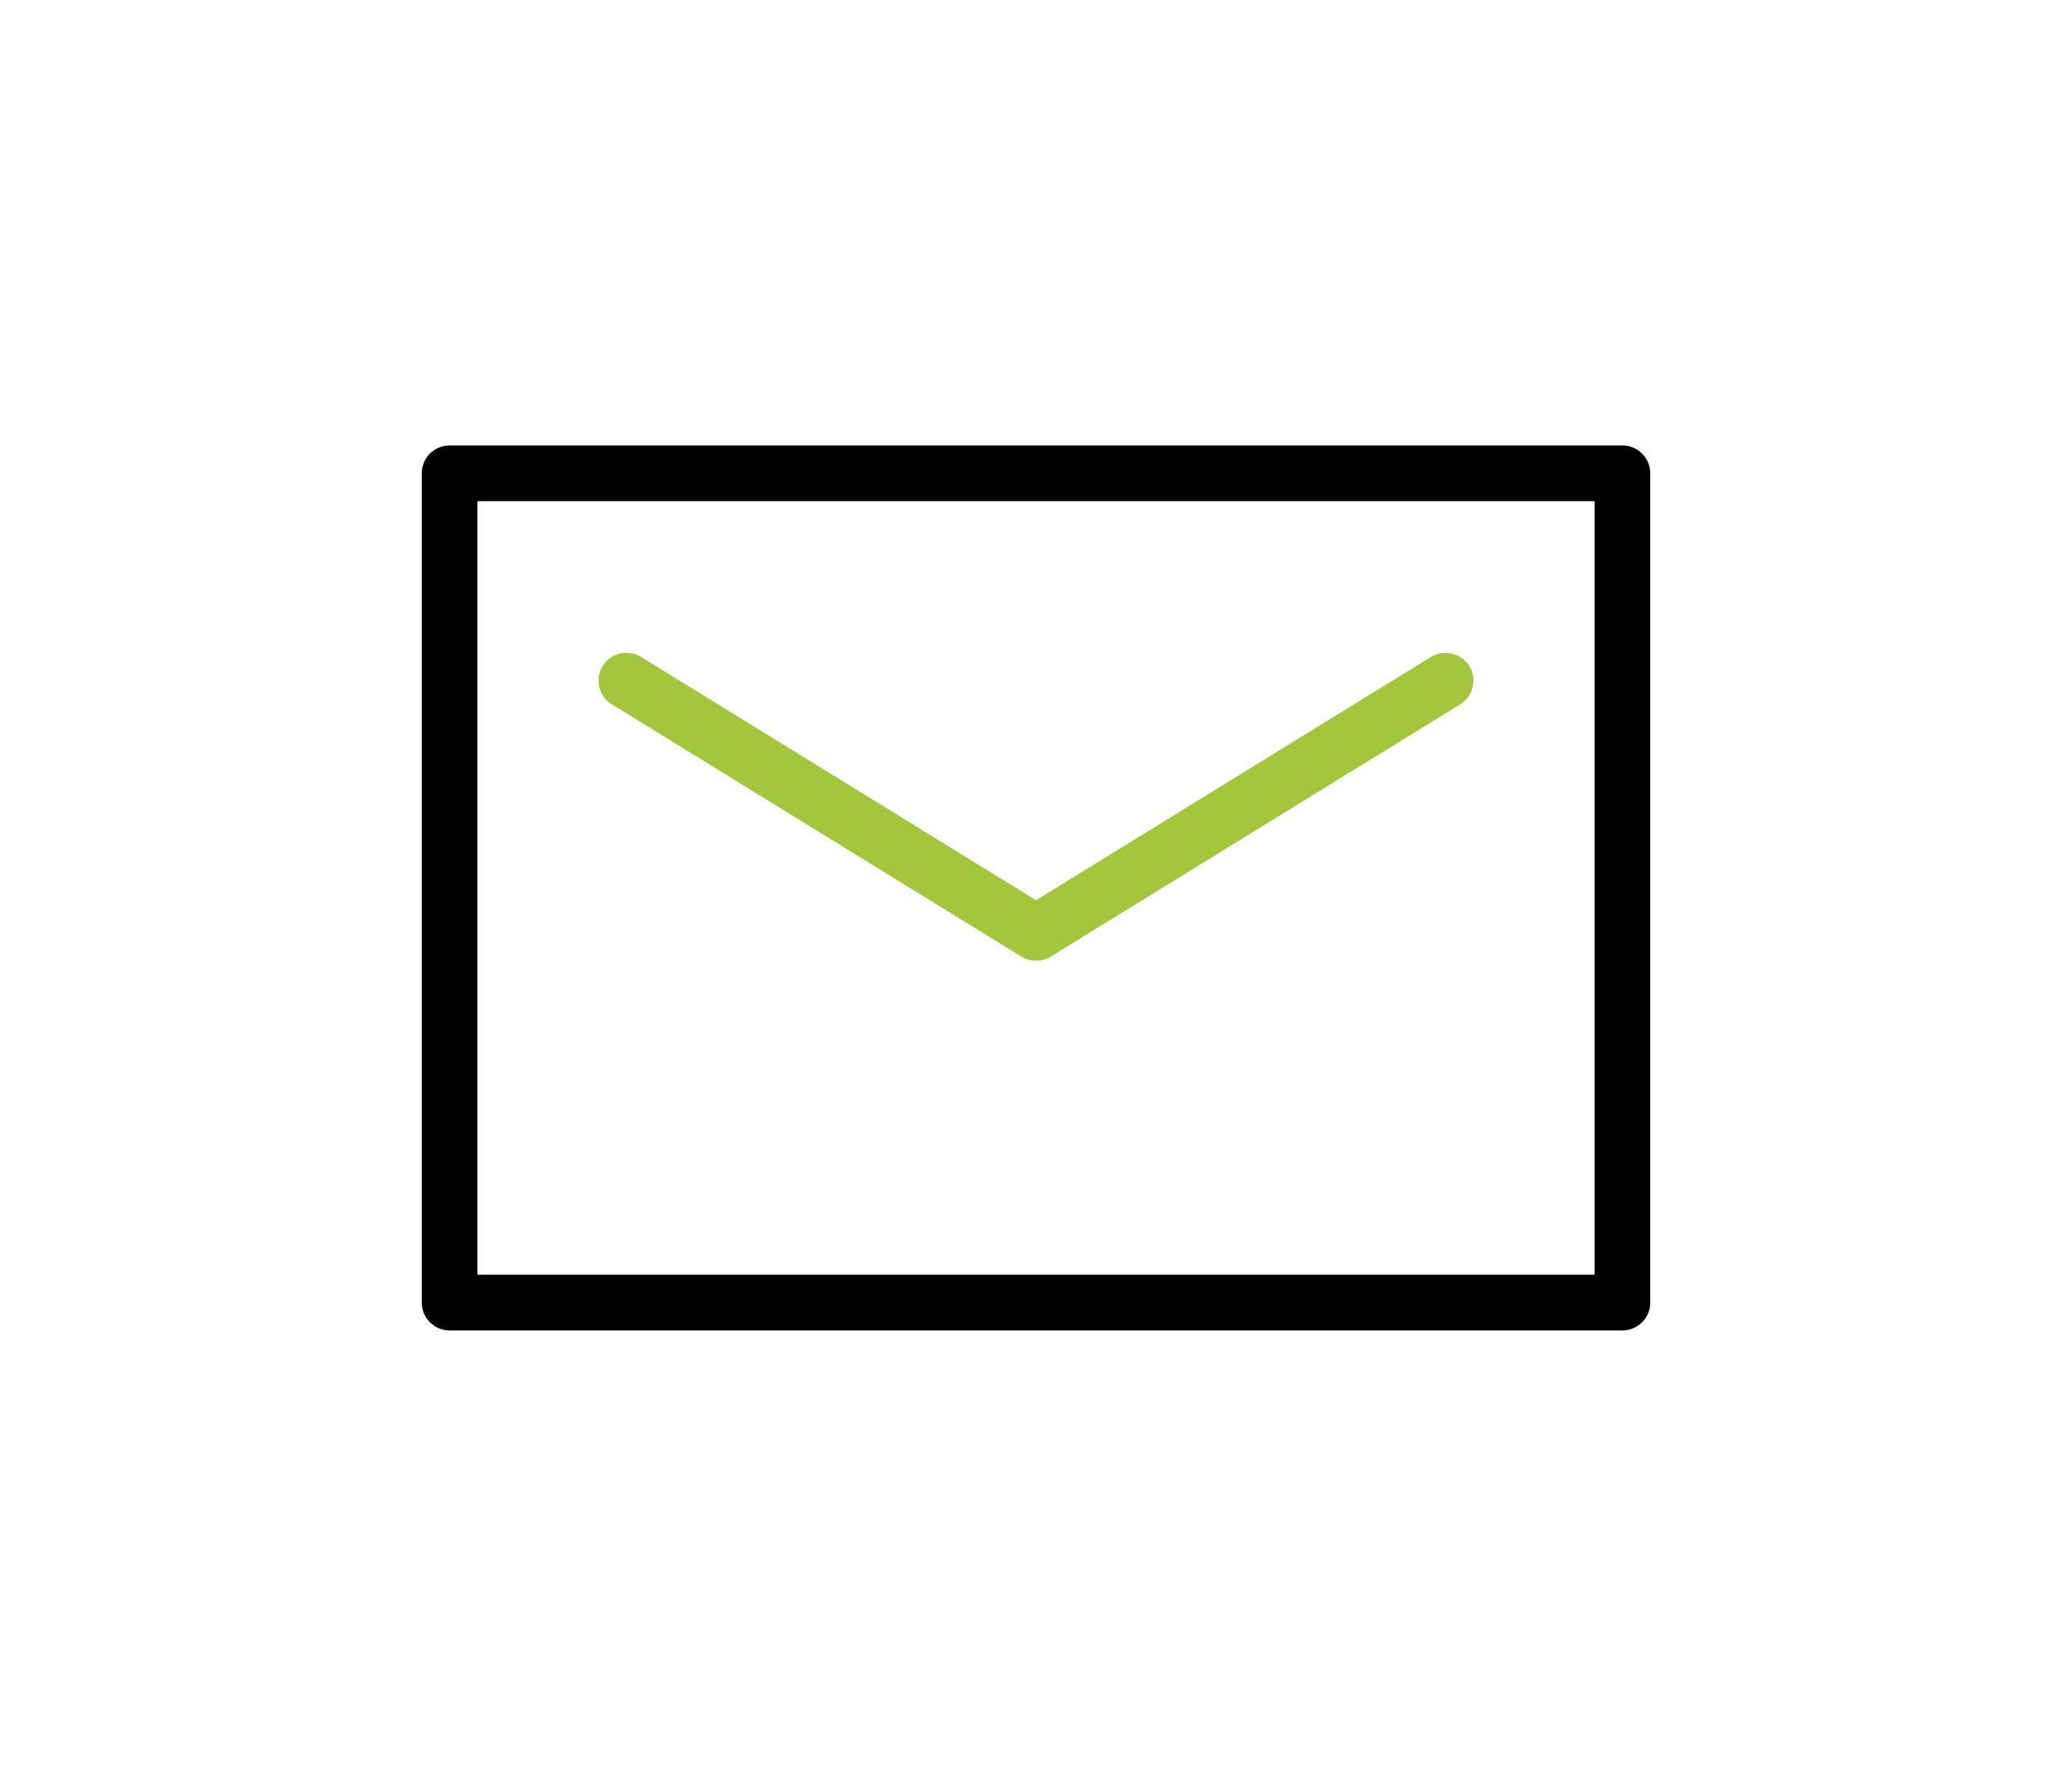 <?xml version="1.0" encoding="utf-8"?>
<!-- Generator: Adobe Illustrator 16.0.4, SVG Export Plug-In . SVG Version: 6.00 Build 0)  -->
<!DOCTYPE svg PUBLIC "-//W3C//DTD SVG 1.1//EN" "http://www.w3.org/Graphics/SVG/1.1/DTD/svg11.dtd">
<svg version="1.1" id="レイヤー_1" xmlns="http://www.w3.org/2000/svg" xmlns:xlink="http://www.w3.org/1999/xlink" x="0px"
	 y="0px" width="140px" height="120px" viewBox="0 0 140 120" enable-background="new 0 0 140 120" xml:space="preserve">
<g>
	<g>
		<g>
			<path d="M106.739,85.135"/>
			<path d="M30.378,30.1c-1.038,0-1.883,0.846-1.883,1.883v56.035c0,1.039,0.845,1.883,1.883,1.883h79.244
				c1.038,0,1.883-0.844,1.883-1.883V31.982c0-1.037-0.845-1.883-1.883-1.883H30.378z M107.739,86.135H32.261v-52.27h75.479V86.135z
				"/>
		</g>
		<g>
			<path fill="#A2C73C" d="M40.814,48.445"/>
			<path fill="#A2C73C" d="M42.329,44.107c-0.659,0-1.26,0.334-1.605,0.895c-0.264,0.43-0.346,0.934-0.229,1.424
				c0.116,0.488,0.416,0.904,0.845,1.168l27.673,17.047c0.597,0.367,1.381,0.367,1.976,0.002l27.674-17.049
				c0.883-0.545,1.159-1.707,0.615-2.592c-0.528-0.854-1.727-1.148-2.591-0.613L70,60.83L43.314,44.389
				C43.017,44.205,42.676,44.107,42.329,44.107z"/>
		</g>
	</g>
	<rect fill="none" width="140" height="120"/>
</g>
</svg>
